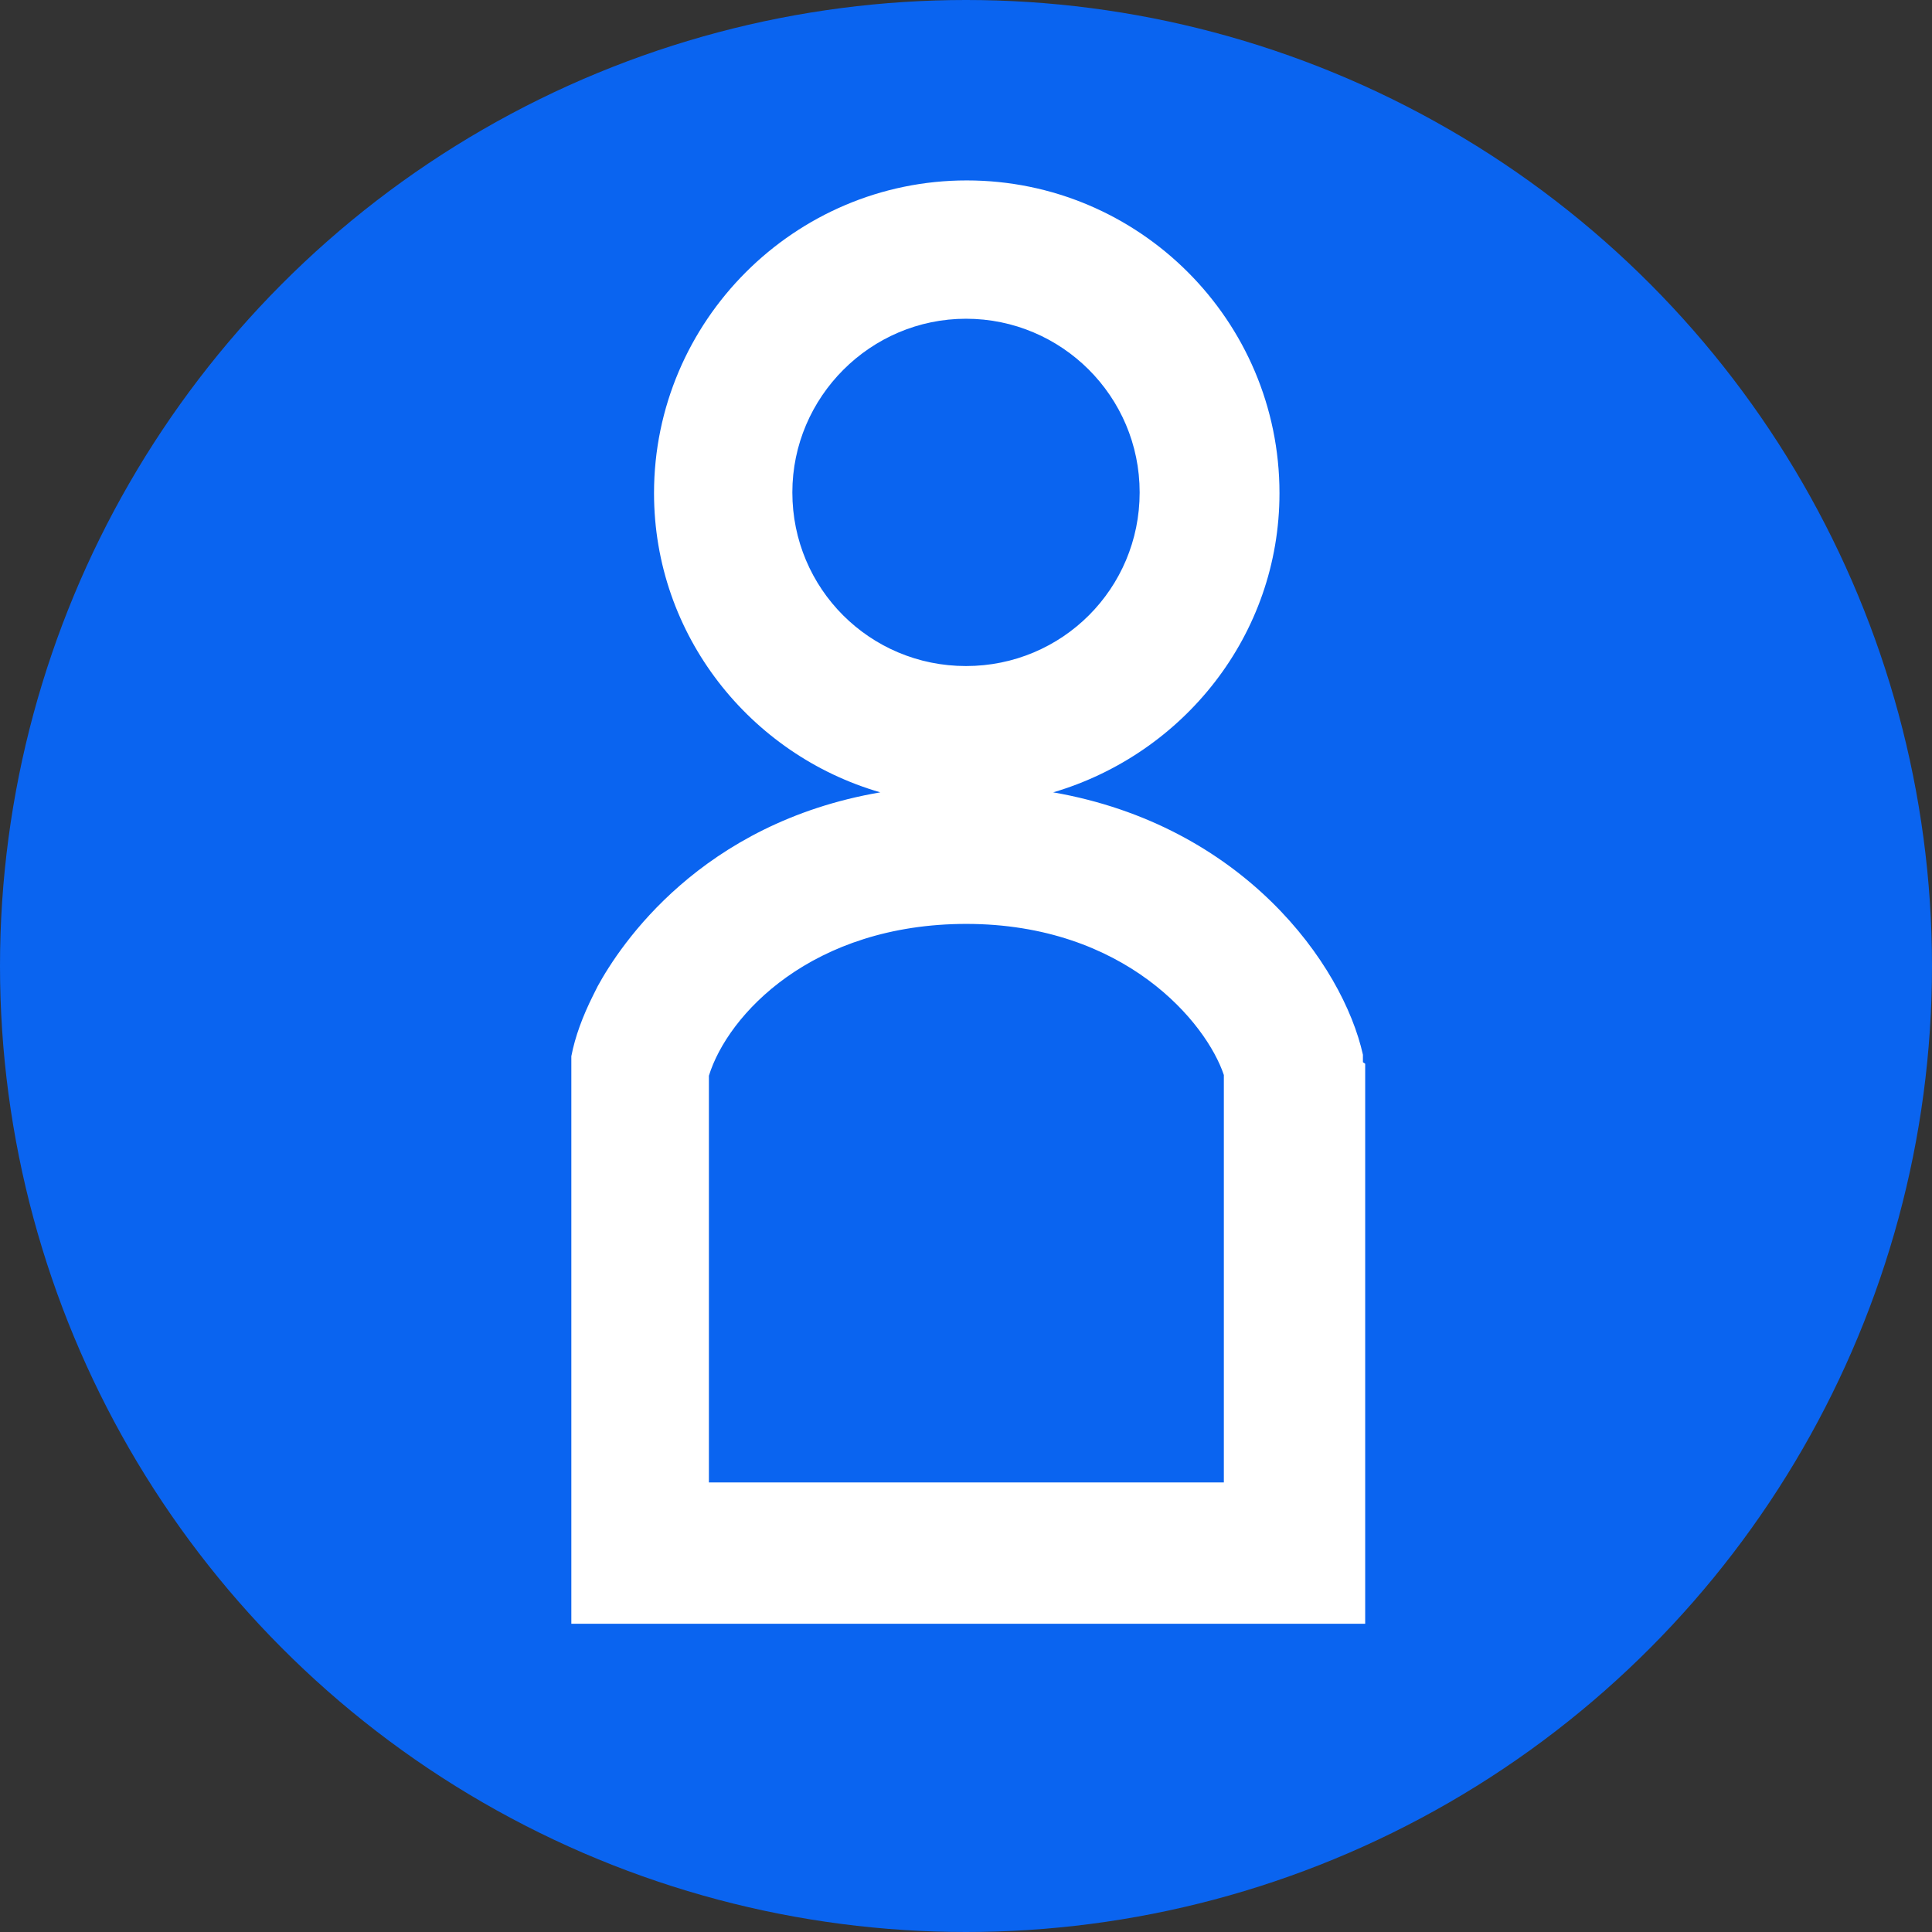 <?xml version="1.0" encoding="UTF-8"?><svg xmlns="http://www.w3.org/2000/svg" viewBox="0 0 25.7 25.7"><rect x="0" y="0" width="25.7" height="25.7" fill="#333333" stroke="none"/><defs><style>.d{fill:#fff;}.e{fill:#0a64f0;}</style></defs><g id="a"/><g id="b"><g id="c"><g><circle class="e" cx="12.85" cy="12.85" r="12.85"/><path class="d" d="M18.13,14.13v-.1c-.27-1.21-1.6-3.05-4.12-3.49,1.73-.51,3.01-2.09,3.01-3.98,0-2.3-1.87-4.16-4.16-4.16s-4.16,1.87-4.16,4.16c0,1.89,1.28,3.48,3.01,3.98-2.39,.41-3.46,2.03-3.76,2.58l-.06,.12c-.14,.28-.24,.55-.29,.81v7.55h10.56v-7.45Zm-5.28-1.84c2.12,0,3.2,1.32,3.43,2.01v5.42h-6.85v-5.41c.25-.81,1.37-2.02,3.43-2.02Zm-2.31-5.74c0-1.27,1.04-2.31,2.31-2.31s2.31,1.03,2.31,2.31-1.03,2.31-2.31,2.31-2.31-1.03-2.31-2.31Z"/></g></g></g></svg>